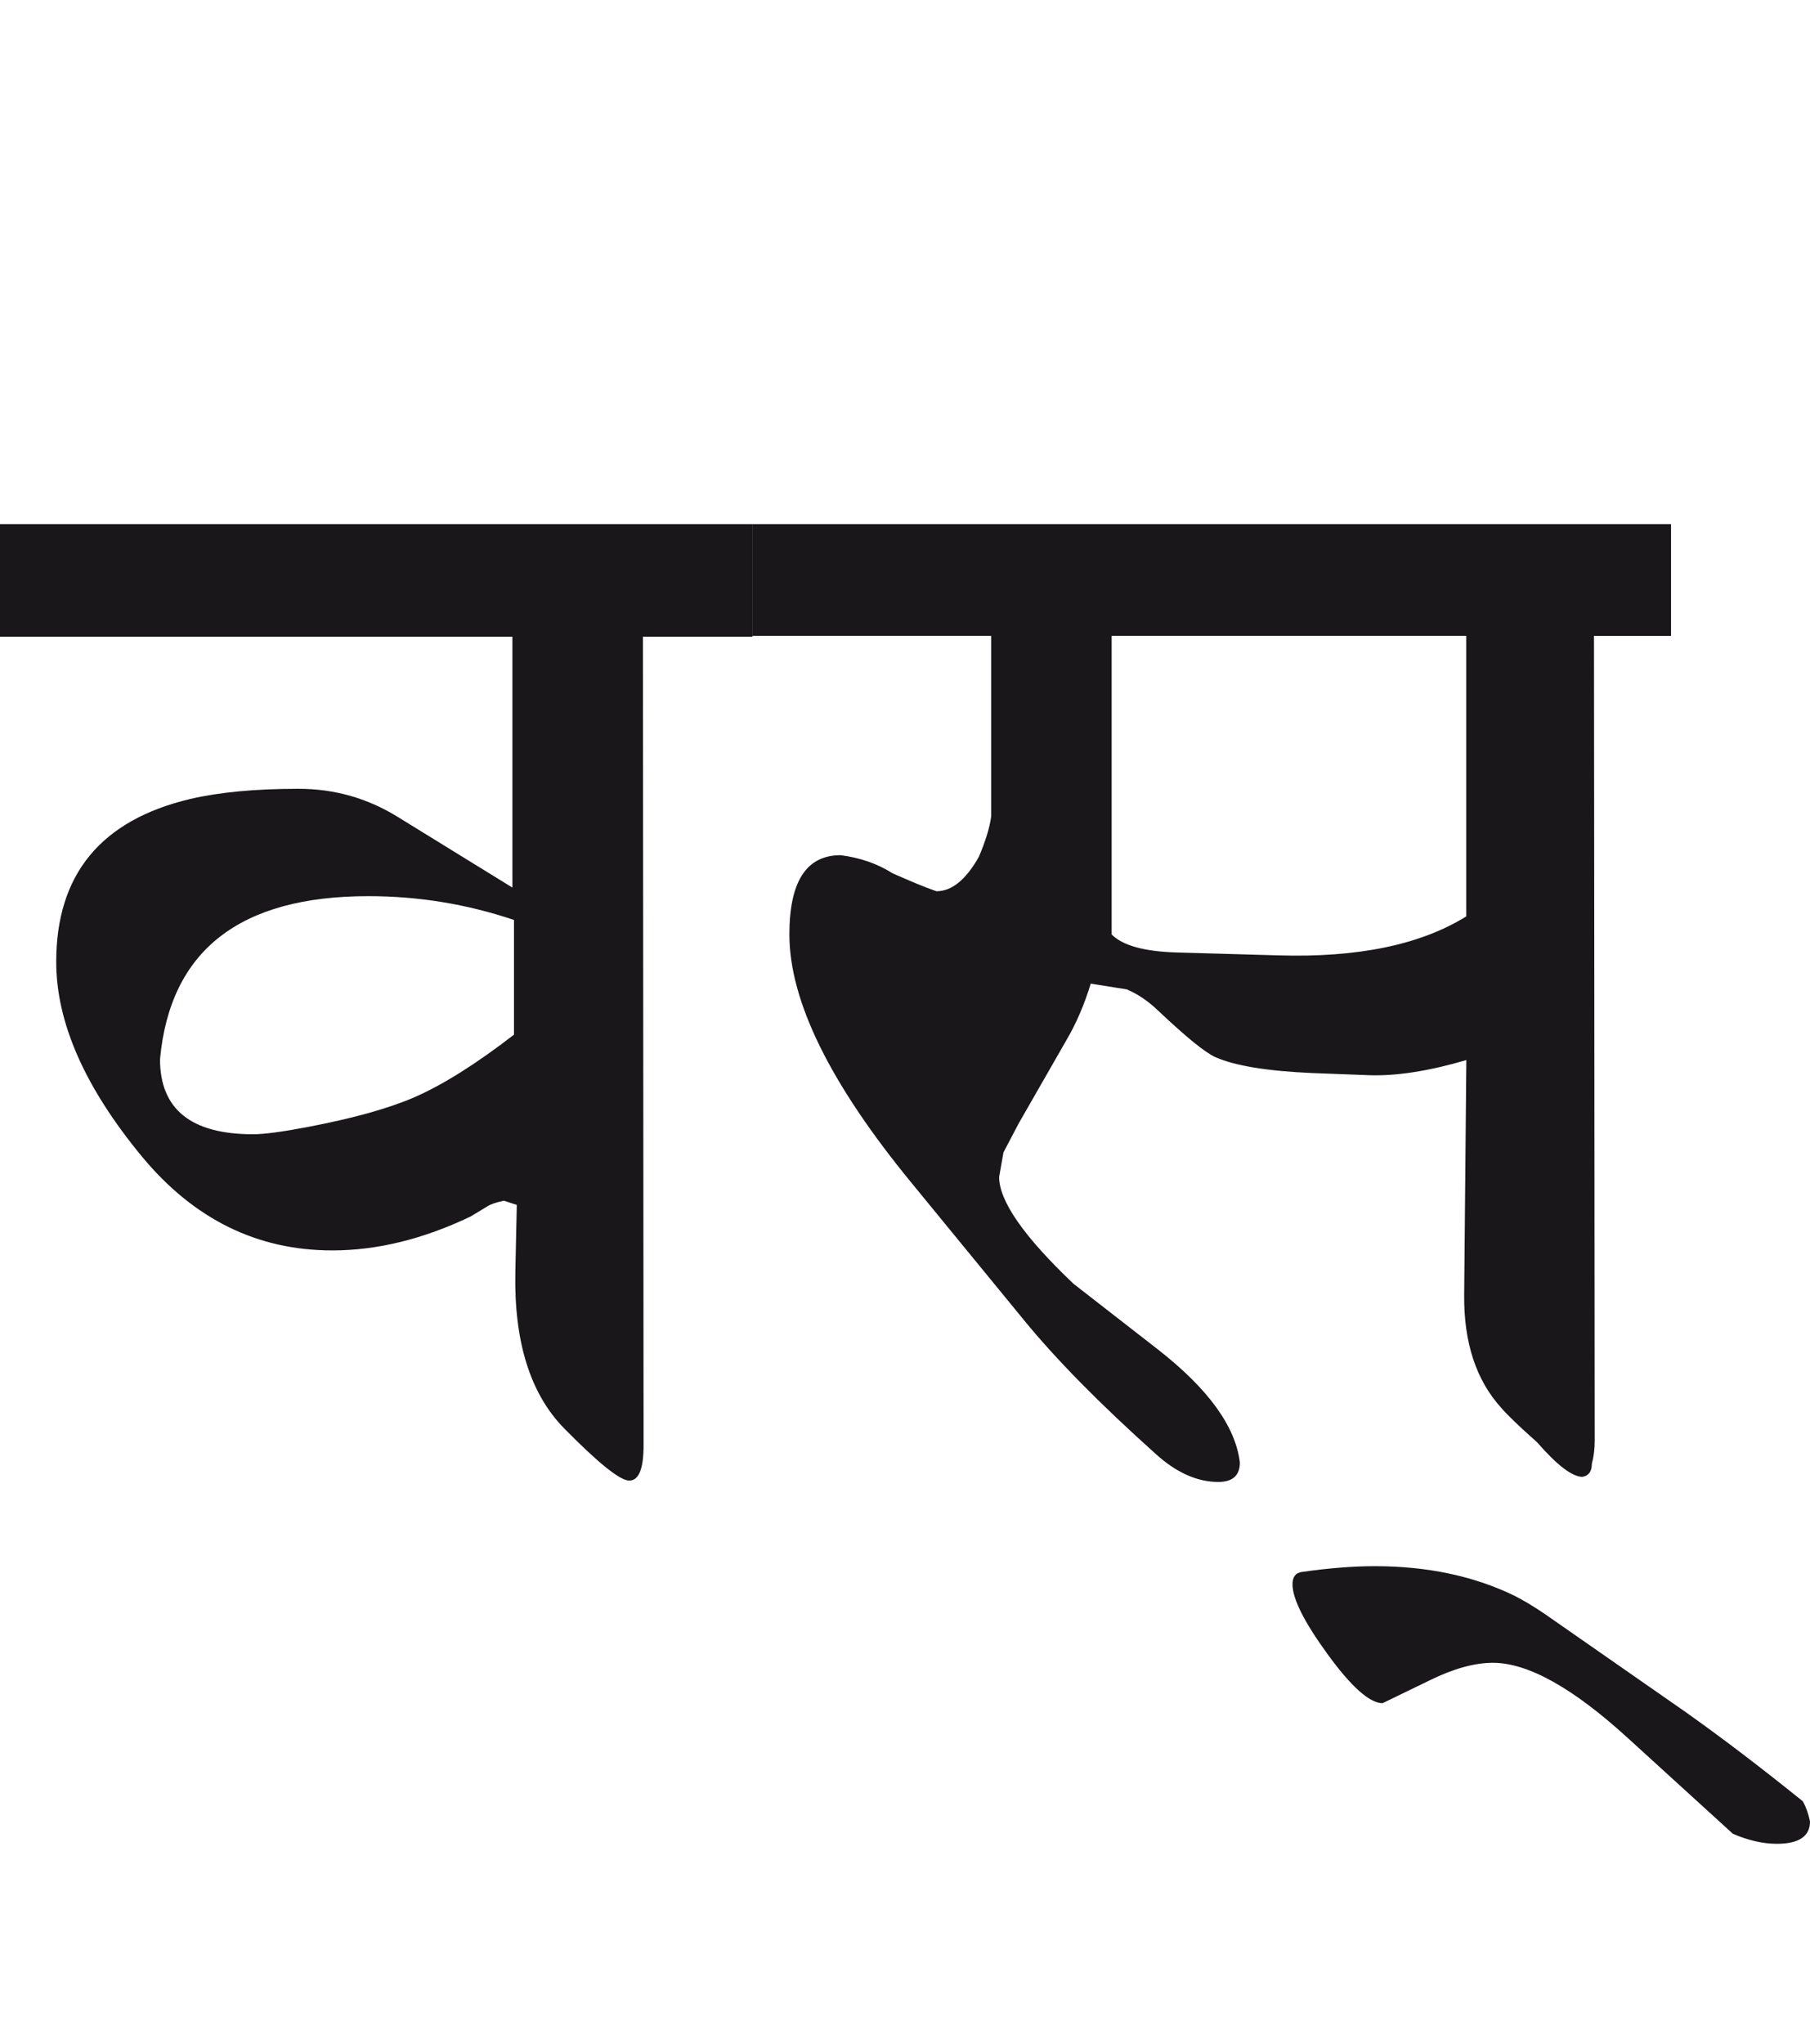 <?xml version="1.0" encoding="utf-8"?>
<!-- Generator: Adobe Illustrator 15.0.2, SVG Export Plug-In . SVG Version: 6.00 Build 0)  -->
<!DOCTYPE svg PUBLIC "-//W3C//DTD SVG 1.1//EN" "http://www.w3.org/Graphics/SVG/1.1/DTD/svg11.dtd">
<svg version="1.1" id="Ebene_1" xmlns="http://www.w3.org/2000/svg" xmlns:xlink="http://www.w3.org/1999/xlink" x="0px" y="0px"
	 width="25.112px" height="28.35px" viewBox="0 0 25.112 28.35" enable-background="new 0 0 25.112 28.35" xml:space="preserve">
<path fill="#1A171B" d="M23.382,23.74l-1.939-1.35c-0.168-0.115-0.311-0.199-0.431-0.26c-0.567-0.275-1.213-0.41-1.94-0.41
	c-0.287,0-0.625,0.025-1.01,0.08c-0.087,0.012-0.13,0.07-0.13,0.17c0,0.201,0.16,0.52,0.48,0.961c0.332,0.459,0.59,0.689,0.77,0.689
	l0.66-0.32c0.327-0.16,0.617-0.24,0.87-0.24c0.487,0,1.11,0.348,1.87,1.041l1.46,1.33c0.213,0.092,0.418,0.139,0.61,0.139
	c0.305,0,0.46-0.104,0.46-0.309c-0.021-0.107-0.055-0.201-0.1-0.281C24.399,24.486,23.854,24.074,23.382,23.74 M20.342,12.709
	c-0.633,0.393-1.503,0.574-2.61,0.54l-1.41-0.04c-0.447-0.014-0.747-0.096-0.899-0.25V8.819h4.92V12.709z M23.182,7.269h-12.74v1.55
	h3.31v2.501c-0.02,0.153-0.077,0.34-0.17,0.56c-0.18,0.32-0.377,0.48-0.59,0.48c-0.155-0.054-0.357-0.137-0.61-0.25
	c-0.212-0.134-0.455-0.217-0.72-0.25c-0.475,0-0.71,0.366-0.71,1.1c0,0.92,0.564,2.07,1.7,3.451l1.55,1.891
	c0.445,0.545,1.058,1.168,1.83,1.859c0.285,0.26,0.578,0.391,0.87,0.391c0.2,0,0.3-0.09,0.3-0.27c-0.06-0.5-0.439-1.023-1.14-1.57
	l-1.17-0.91c-0.688-0.654-1.03-1.146-1.03-1.48l0.06-0.34l0.21-0.4l0.66-1.151c0.141-0.239,0.253-0.502,0.341-0.79l0.5,0.08
	c0.145,0.061,0.29,0.156,0.43,0.29c0.388,0.366,0.652,0.583,0.8,0.65c0.272,0.12,0.721,0.193,1.341,0.22l0.79,0.03
	c0.38,0.013,0.83-0.057,1.35-0.21l-0.03,3.251c-0.007,0.666,0.165,1.191,0.521,1.58c0.08,0.092,0.242,0.25,0.49,0.469
	c0.279,0.32,0.489,0.48,0.63,0.48c0.087-0.016,0.13-0.074,0.13-0.18c0.027-0.1,0.04-0.207,0.04-0.32l-0.01-11.162h1.069V7.269z
	 M5.74,15.221c-0.354,0.152-0.844,0.289-1.47,0.408C3.924,15.695,3.67,15.73,3.51,15.73c-0.86,0-1.29-0.348-1.29-1.041
	c0.14-1.507,1.104-2.261,2.891-2.261c0.693,0,1.366,0.11,2.02,0.33v1.591C6.604,14.756,6.141,15.047,5.74,15.221 M10.441,7.269H0
	V8.83h7.109v3.479L5.52,11.33c-0.42-0.26-0.879-0.391-1.38-0.391c-0.601,0-1.1,0.048-1.5,0.141c-1.24,0.294-1.86,1.046-1.86,2.26
	c0,0.84,0.397,1.741,1.19,2.7c0.72,0.869,1.6,1.301,2.64,1.301c0.621,0,1.262-0.156,1.92-0.471l0.23-0.139
	c0.04-0.027,0.116-0.055,0.23-0.08l0.18,0.059l-0.02,0.922c-0.021,0.973,0.206,1.699,0.68,2.18s0.773,0.721,0.9,0.721
	c0.133,0,0.199-0.162,0.199-0.49L8.92,8.83h1.521V7.269z"/>
<rect y="7.269" fill="none" width="25.112" height="18.301"/>
</svg>
